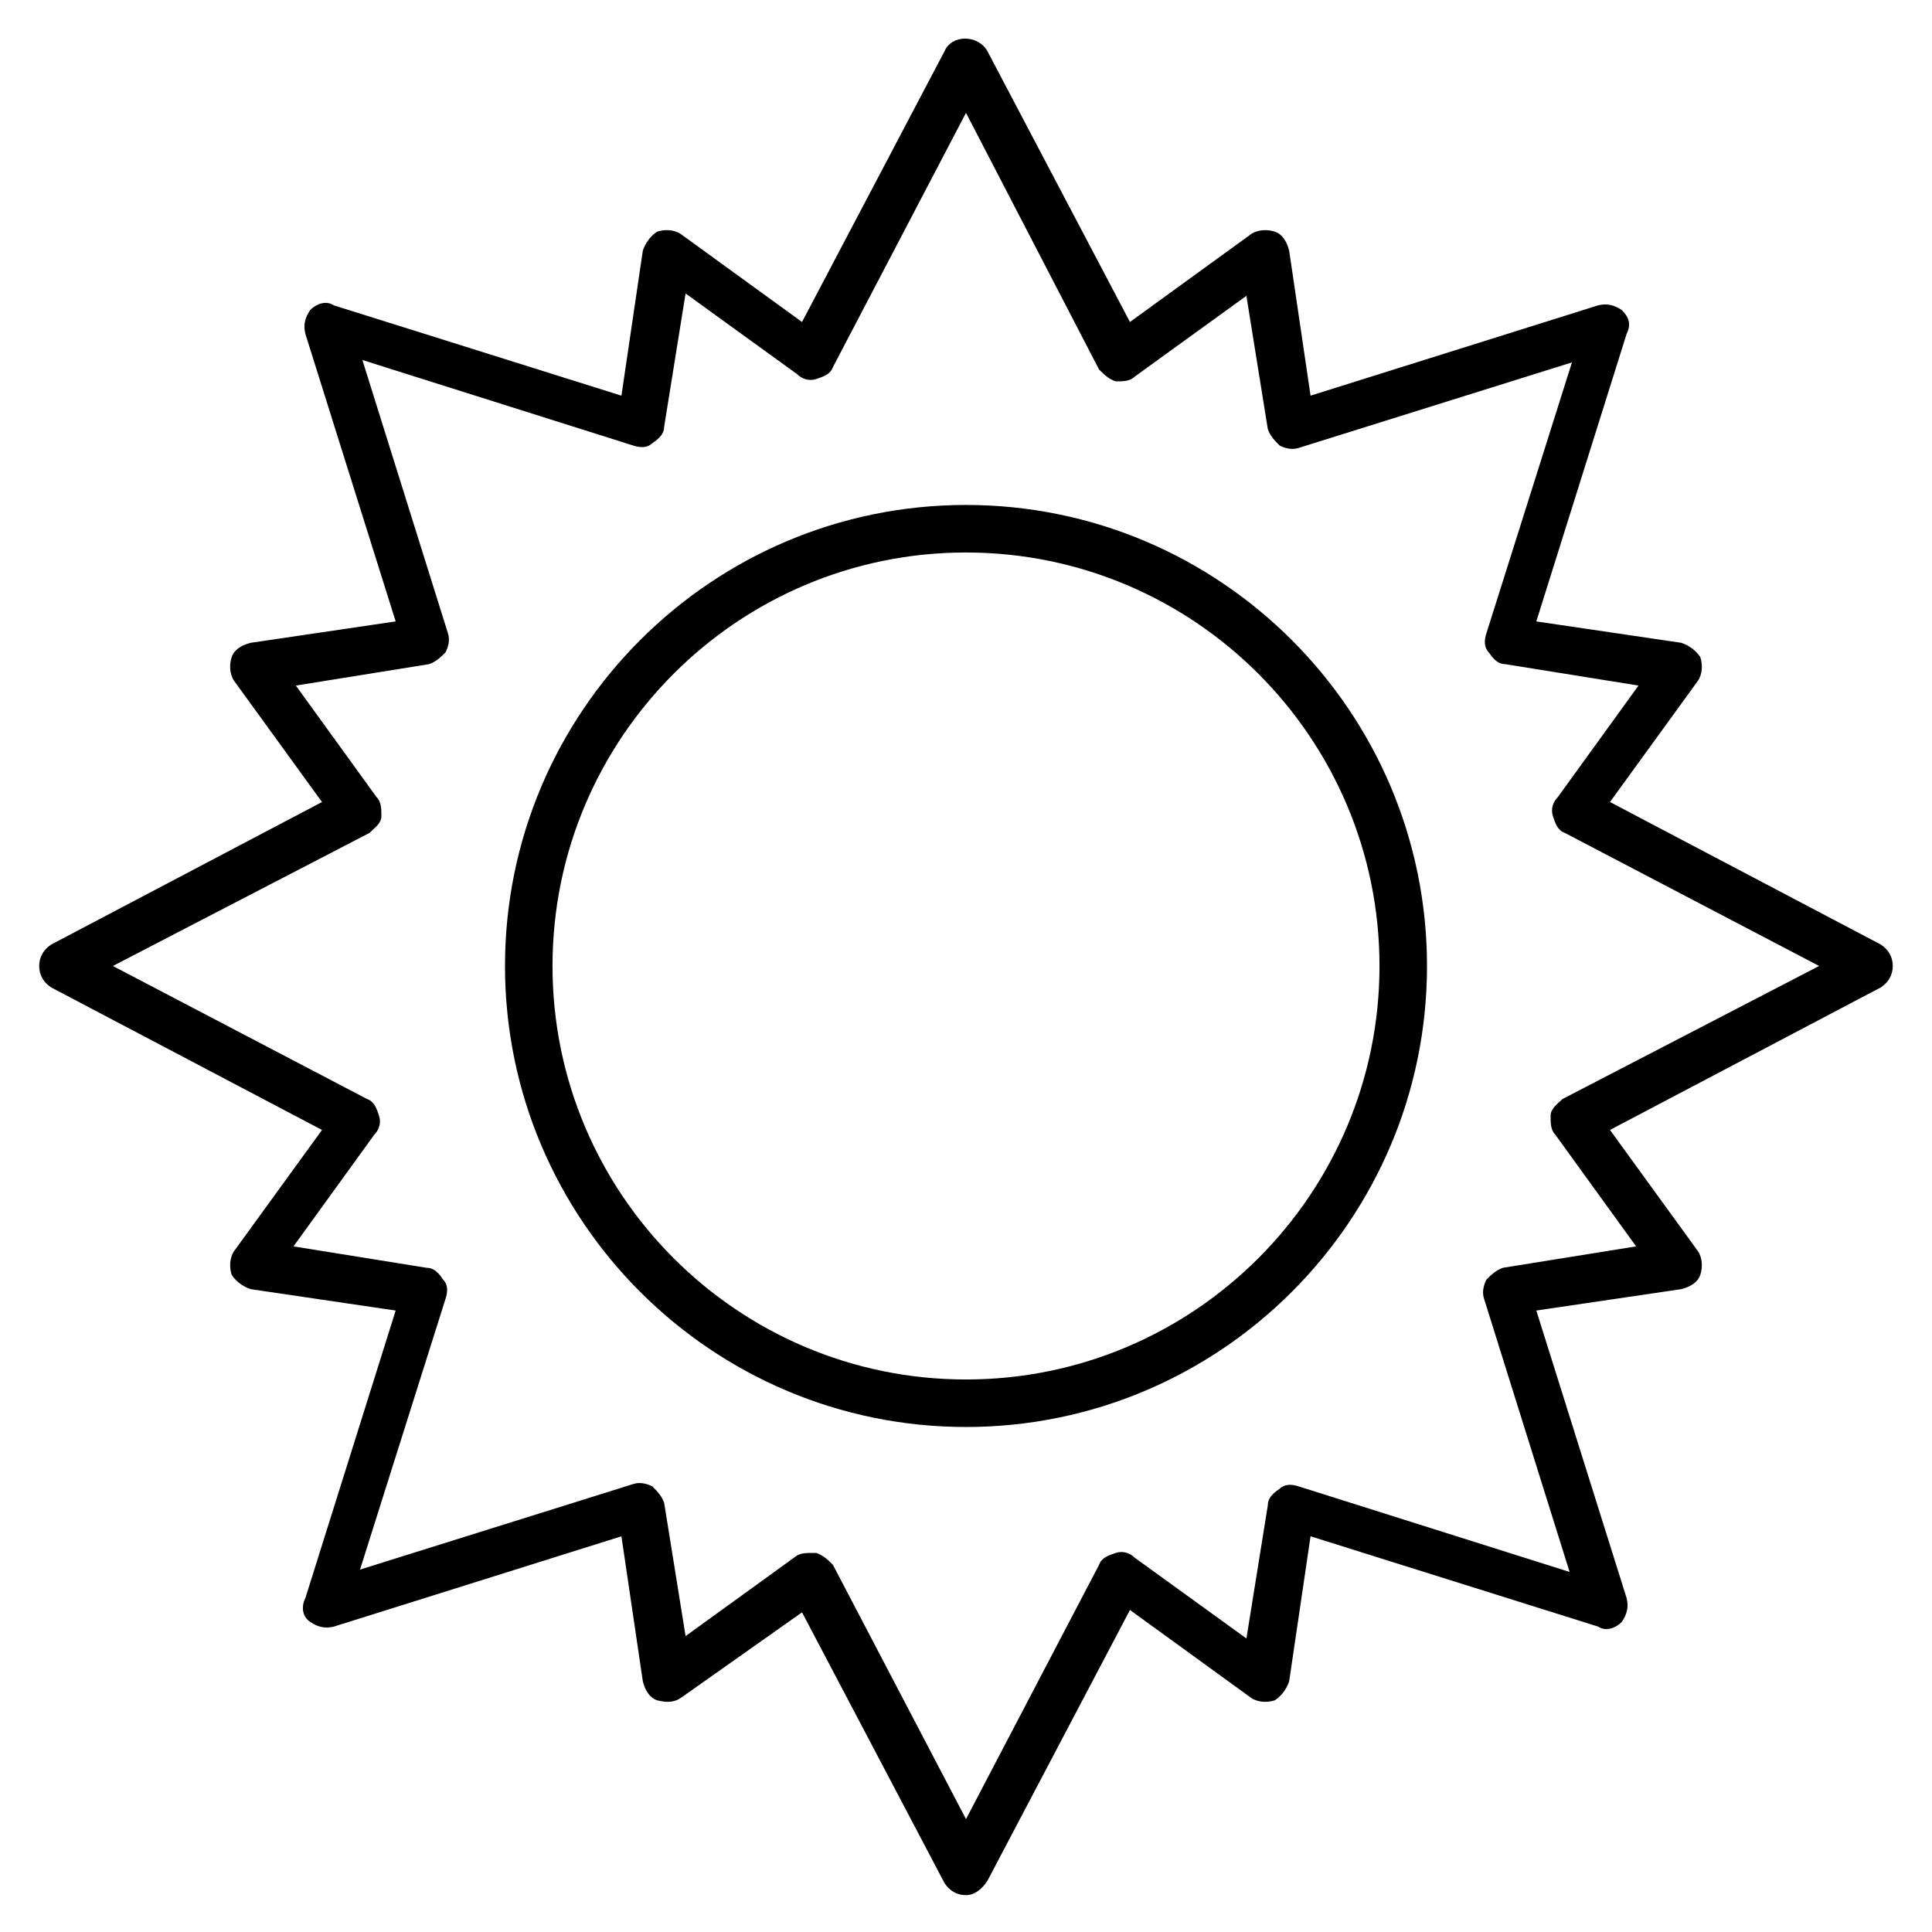 <?xml version="1.0" encoding="UTF-8"?>
<!-- Uploaded to: ICON Repo, www.svgrepo.com, Generator: ICON Repo Mixer Tools -->
<svg fill="#000000" width="800px" height="800px" version="1.1" viewBox="144 144 512 512" xmlns="http://www.w3.org/2000/svg">
 <path d="m400 646.23c-2.519 0-4.41-1.258-5.668-3.148l-37.785-71.793-32.121 22.672c-1.891 1.258-3.777 1.258-6.297 0.629-1.891-0.629-3.148-2.519-3.777-5.039l-5.668-38.414-76.203 23.93c-2.519 0.629-4.41 0-6.297-1.258-1.891-1.258-2.519-3.777-1.258-6.297l23.93-76.203-38.414-5.668c-1.891-0.629-3.777-1.891-5.039-3.777-0.629-1.891-0.629-4.41 0.629-6.297l23.301-32.117-71.793-37.785c-1.891-1.258-3.148-3.148-3.148-5.668s1.258-4.41 3.148-5.668l71.793-37.785-23.301-32.121c-1.258-1.891-1.258-4.41-0.629-6.297 0.629-1.891 2.519-3.148 5.039-3.777l38.414-5.668-23.93-76.203c-0.629-2.519 0-4.41 1.258-6.297 1.891-1.891 4.41-2.519 6.297-1.258l76.203 23.93 5.668-38.414c0.629-1.891 1.891-3.777 3.777-5.039 1.891-0.629 4.41-0.629 6.297 0.629l32.117 23.301 37.785-71.793c1.891-4.41 8.816-4.41 11.336 0l37.785 71.793 32.121-23.301c1.891-1.258 4.41-1.258 6.297-0.629 1.891 0.629 3.148 2.519 3.777 5.039l5.668 38.414 76.203-23.93c2.519-0.629 4.41 0 6.297 1.258 1.891 1.891 2.519 3.777 1.258 6.297l-23.93 76.203 38.414 5.668c1.891 0.629 3.777 1.891 5.039 3.777 0.629 1.891 0.629 4.41-0.629 6.297l-23.301 32.117 71.793 37.785c1.891 1.258 3.148 3.148 3.148 5.668 0 2.519-1.258 4.41-3.148 5.668l-71.793 37.785 23.301 32.117c1.258 1.891 1.258 4.41 0.629 6.297-0.629 1.891-2.519 3.148-5.039 3.777l-38.414 5.668 23.93 76.203c0.629 2.519 0 4.41-1.258 6.297-1.891 1.891-4.41 2.519-6.297 1.258l-76.203-23.93-5.668 38.414c-0.629 1.891-1.891 3.777-3.777 5.039-1.891 0.629-4.41 0.629-6.297-0.629l-32.117-23.301-37.785 71.793c-1.262 1.895-3.152 3.781-5.668 3.781zm-40.938-90.684h1.258c1.891 0.629 3.148 1.891 4.41 3.148l35.27 67.383 35.266-67.383c0.629-1.891 2.519-2.519 4.41-3.148 1.891-0.629 3.777 0 5.039 1.258l29.598 21.41 5.668-35.266c0-1.891 1.258-3.148 3.148-4.41 1.258-1.258 3.148-1.258 5.039-0.629l71.793 22.672-22.676-72.422c-0.629-1.891 0-3.777 0.629-5.039 1.258-1.258 2.519-2.519 4.41-3.148l35.266-5.668-21.41-29.598c-1.258-1.258-1.258-3.148-1.258-5.039s1.891-3.148 3.148-4.41l68.012-35.262-67.383-35.266c-1.891-0.629-2.519-2.519-3.148-4.41-0.629-1.891 0-3.777 1.258-5.039l21.41-29.598-35.266-5.668c-1.891 0-3.148-1.258-4.41-3.148-1.258-1.258-1.258-3.148-0.629-5.039l22.672-71.793-72.422 22.672c-1.891 0.629-3.777 0-5.039-0.629-1.258-1.258-2.519-2.519-3.148-4.41l-5.668-35.266-29.598 21.41c-1.258 1.258-3.148 1.258-5.039 1.258-1.891-0.629-3.148-1.891-4.41-3.148l-35.262-68.012-35.266 67.383c-0.629 1.891-2.519 2.519-4.41 3.148-1.891 0.629-3.777 0-5.039-1.258l-29.598-21.41-5.668 35.266c0 1.891-1.258 3.148-3.148 4.41-1.258 1.258-3.148 1.258-5.039 0.629l-71.793-22.672 22.672 72.422c0.629 1.891 0 3.777-0.629 5.039-1.258 1.258-2.519 2.519-4.41 3.148l-35.266 5.668 21.41 29.598c1.258 1.258 1.258 3.148 1.258 5.039s-1.891 3.148-3.148 4.41l-68.012 35.266 67.383 35.266c1.891 0.629 2.519 2.519 3.148 4.41 0.629 1.891 0 3.777-1.258 5.039l-21.41 29.598 35.266 5.668c1.891 0 3.148 1.258 4.41 3.148 1.258 1.258 1.258 3.148 0.629 5.039l-22.672 71.793 72.422-22.676c1.891-0.629 3.777 0 5.039 0.629 1.258 1.258 2.519 2.519 3.148 4.41l5.668 35.266 29.598-21.41c1.262-0.629 2.519-0.629 3.777-0.629zm40.938-33.379c-67.383 0-122.17-54.789-122.17-122.17-0.004-67.387 54.785-122.18 122.17-122.18 67.383 0 122.17 54.789 122.17 122.18 0 67.383-54.789 122.17-122.17 122.17zm0-231.75c-60.457 0-109.58 49.121-109.58 109.58s49.121 109.58 109.58 109.58 109.58-49.121 109.58-109.58-49.121-109.58-109.58-109.58z"/>
</svg>